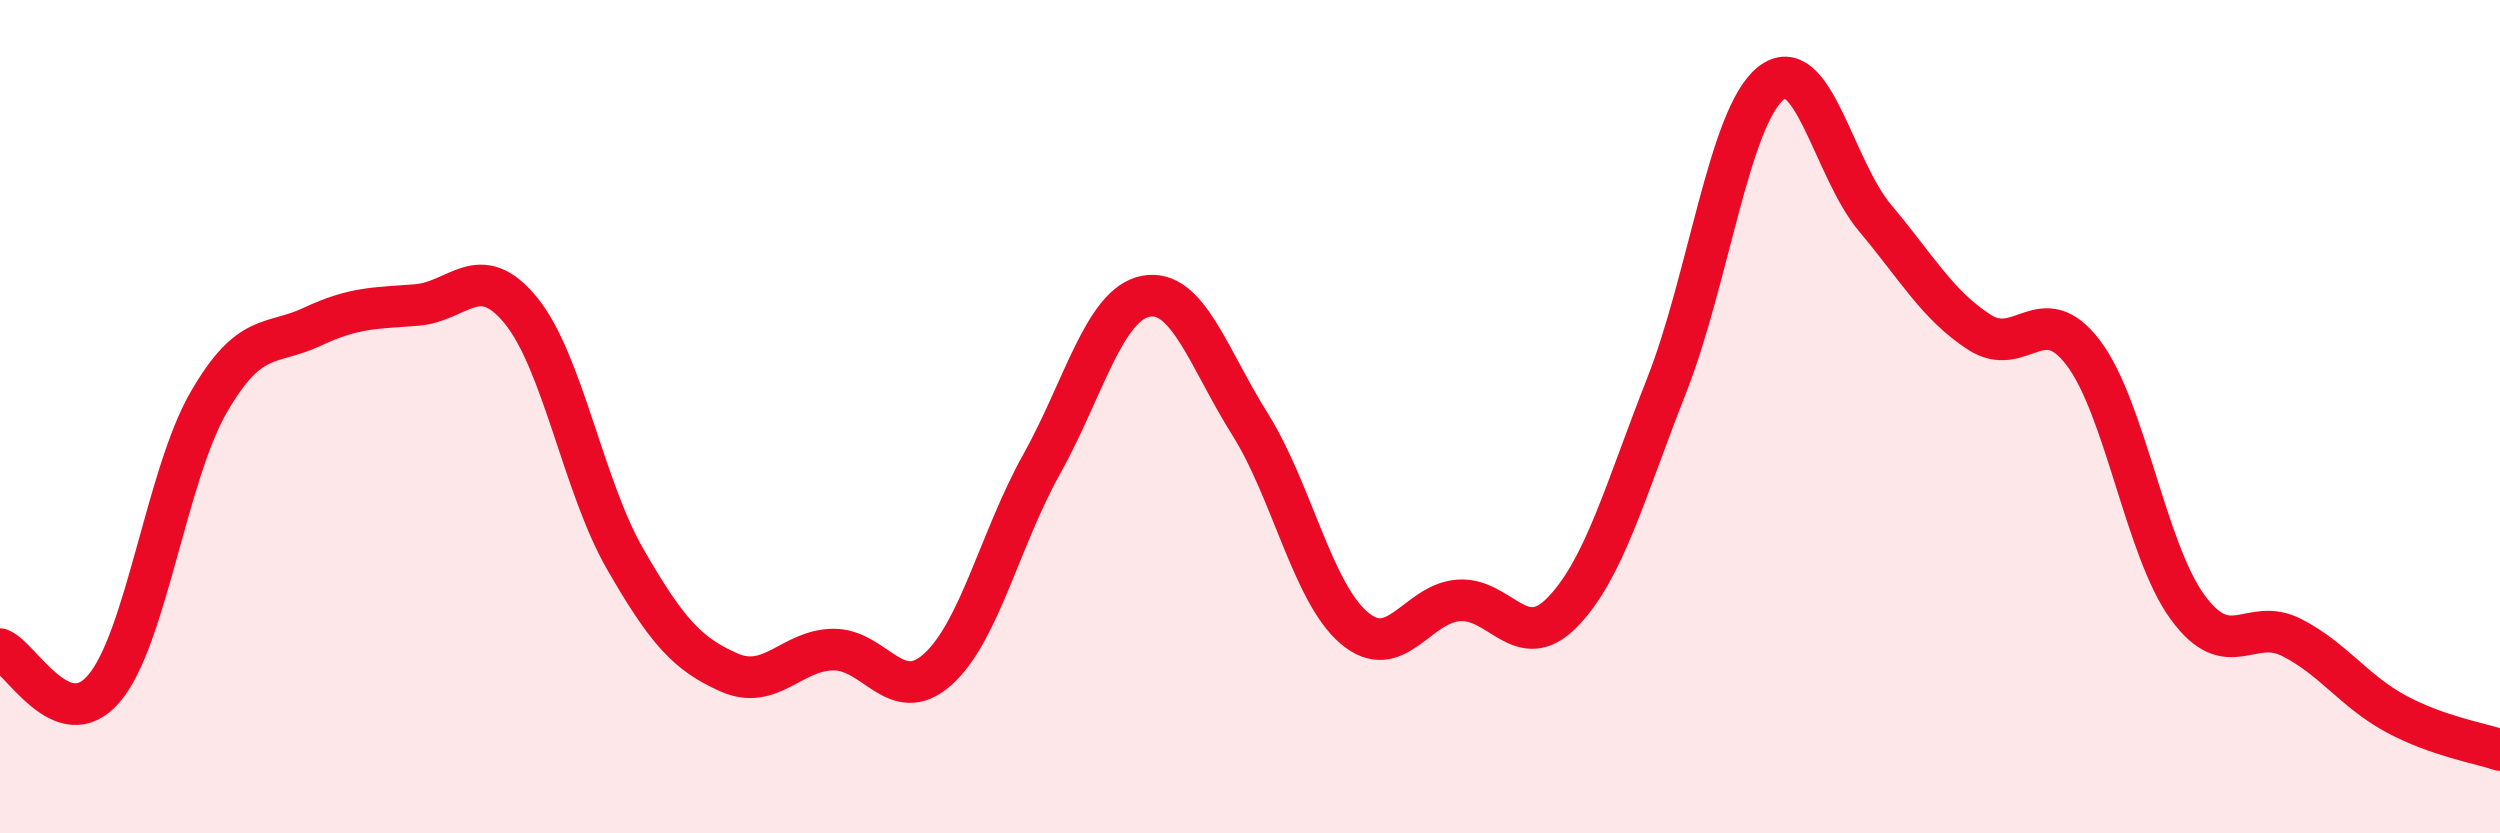 
    <svg width="60" height="20" viewBox="0 0 60 20" xmlns="http://www.w3.org/2000/svg">
      <path
        d="M 0,15.58 C 0.5,15.77 1.5,17.7 2.5,16.52 C 3.5,15.34 4,11.41 5,9.67 C 6,7.93 6.5,8.31 7.5,7.84 C 8.5,7.37 9,7.4 10,7.32 C 11,7.24 11.5,6.23 12.5,7.45 C 13.5,8.67 14,11.67 15,13.41 C 16,15.15 16.5,15.7 17.5,16.14 C 18.5,16.58 19,15.6 20,15.59 C 21,15.58 21.5,16.96 22.5,16.07 C 23.5,15.18 24,12.93 25,11.14 C 26,9.35 26.5,7.3 27.5,7.11 C 28.5,6.92 29,8.59 30,10.18 C 31,11.77 31.5,14.22 32.5,15.07 C 33.5,15.92 34,14.49 35,14.41 C 36,14.33 36.5,15.72 37.5,14.69 C 38.5,13.66 39,11.79 40,9.25 C 41,6.71 41.5,2.8 42.5,2 C 43.5,1.2 44,4.04 45,5.23 C 46,6.42 46.5,7.32 47.5,7.97 C 48.5,8.62 49,7.15 50,8.47 C 51,9.79 51.5,13.2 52.5,14.57 C 53.5,15.94 54,14.79 55,15.3 C 56,15.81 56.5,16.59 57.5,17.13 C 58.5,17.67 59.5,17.83 60,18L60 20L0 20Z"
        fill="#EB0A25"
        opacity="0.1"
        stroke-linecap="round"
        stroke-linejoin="round"
      />
      <path
        d="M 0,15.58 C 0.5,15.77 1.5,17.7 2.5,16.52 C 3.5,15.34 4,11.41 5,9.67 C 6,7.93 6.5,8.31 7.5,7.84 C 8.5,7.37 9,7.4 10,7.32 C 11,7.24 11.5,6.23 12.5,7.45 C 13.5,8.67 14,11.67 15,13.41 C 16,15.15 16.5,15.7 17.5,16.14 C 18.5,16.58 19,15.6 20,15.59 C 21,15.58 21.5,16.96 22.5,16.07 C 23.5,15.18 24,12.93 25,11.14 C 26,9.35 26.5,7.3 27.5,7.11 C 28.5,6.92 29,8.59 30,10.18 C 31,11.77 31.5,14.22 32.5,15.07 C 33.5,15.92 34,14.49 35,14.41 C 36,14.33 36.5,15.72 37.5,14.69 C 38.5,13.66 39,11.79 40,9.25 C 41,6.71 41.5,2.8 42.5,2 C 43.5,1.2 44,4.04 45,5.23 C 46,6.42 46.5,7.32 47.5,7.97 C 48.5,8.62 49,7.15 50,8.47 C 51,9.79 51.5,13.2 52.5,14.57 C 53.5,15.94 54,14.79 55,15.3 C 56,15.81 56.5,16.59 57.5,17.13 C 58.5,17.67 59.5,17.83 60,18"
        stroke="#EB0A25"
        stroke-width="1"
        fill="none"
        stroke-linecap="round"
        stroke-linejoin="round"
      />
    </svg>
  